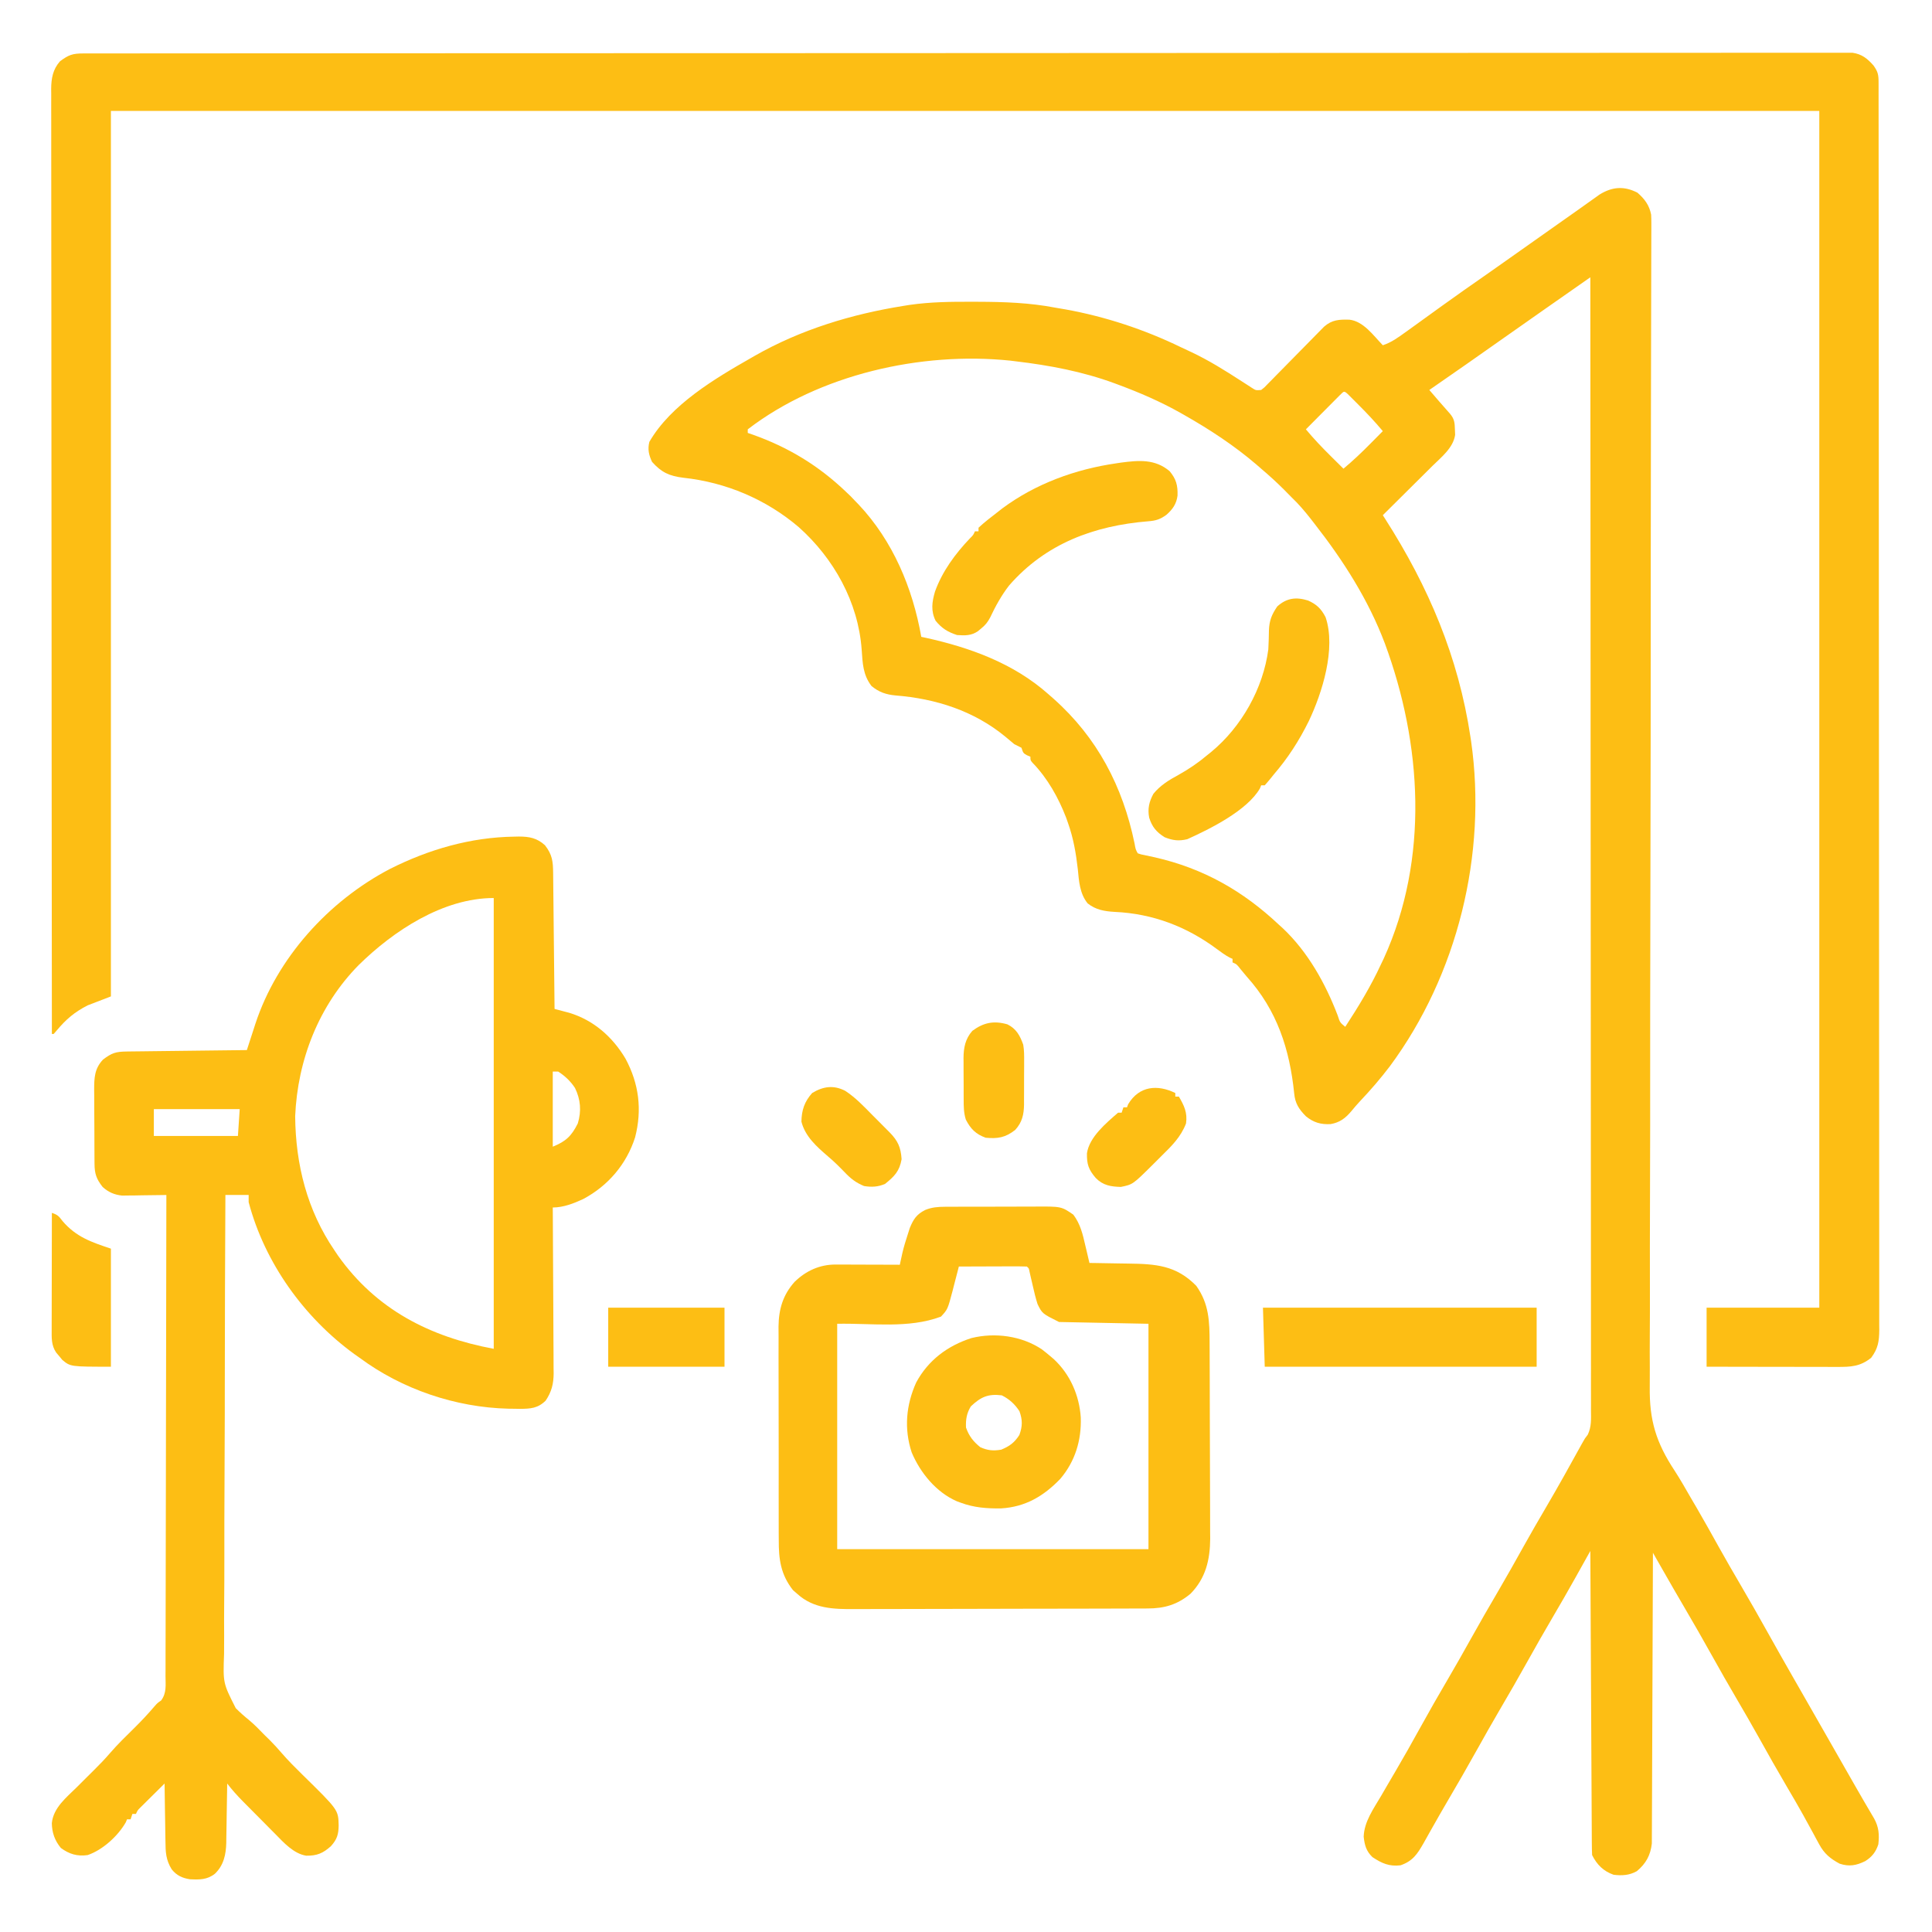 <svg xmlns="http://www.w3.org/2000/svg" width="1080" height="1080"><path d="M0 0 C4.023 3.462 6.692 7.072 7.688 12.312 C7.773 13.92 7.806 15.531 7.802 17.141 C7.802 18.118 7.802 19.095 7.802 20.102 C7.797 21.176 7.792 22.249 7.787 23.355 C7.786 24.5 7.784 25.645 7.783 26.825 C7.778 30.018 7.769 33.212 7.758 36.405 C7.747 39.874 7.742 43.343 7.737 46.812 C7.726 52.898 7.712 58.983 7.696 65.068 C7.669 74.969 7.65 84.869 7.633 94.77 C7.628 97.357 7.623 99.945 7.618 102.532 C7.615 104.284 7.612 106.037 7.609 107.789 C7.597 114.109 7.585 120.43 7.572 126.75 C7.52 153.205 7.49 179.66 7.474 206.115 C7.473 208.046 7.472 209.978 7.47 211.909 C7.46 228.666 7.451 245.424 7.443 262.181 C7.437 275.377 7.429 288.572 7.421 301.768 C7.421 302.78 7.42 303.792 7.419 304.835 C7.399 337.615 7.336 370.395 7.251 403.175 C7.164 436.886 7.124 470.598 7.141 504.31 C7.143 509.077 7.145 513.845 7.146 518.613 C7.146 519.551 7.147 520.489 7.147 521.456 C7.15 536.522 7.105 551.587 7.041 566.653 C6.977 581.818 6.965 596.983 7.004 612.148 C7.026 621.144 7.009 630.138 6.935 639.134 C6.89 645.162 6.896 651.189 6.943 657.217 C6.968 660.642 6.965 664.059 6.913 667.484 C6.647 686.276 10.468 698.762 20.839 714.466 C23.979 719.302 26.811 724.317 29.688 729.312 C30.853 731.303 32.019 733.293 33.188 735.281 C37.37 742.451 41.401 749.704 45.438 756.957 C49.437 764.126 53.531 771.233 57.688 778.312 C63.006 787.374 68.186 796.504 73.301 805.682 C77.675 813.523 82.102 821.333 86.562 829.125 C86.896 829.707 87.229 830.29 87.573 830.89 C89.266 833.848 90.961 836.806 92.655 839.764 C95.672 845.03 98.682 850.3 101.692 855.57 C103.014 857.884 104.336 860.198 105.659 862.512 C108.413 867.331 111.166 872.151 113.918 876.972 C115.35 879.482 116.784 881.993 118.217 884.503 C119.211 886.244 120.204 887.985 121.197 889.727 C124.855 896.132 128.554 902.509 132.32 908.852 C134.978 913.636 135.312 917.954 134.688 923.312 C133.317 927.547 131.136 930.324 127.375 932.688 C122.402 935.137 118.422 935.881 113.062 934.125 C107.822 931.311 104.464 928.552 101.629 923.297 C101.086 922.306 100.542 921.314 99.982 920.293 C99.411 919.227 98.839 918.161 98.25 917.062 C97.003 914.785 95.755 912.509 94.504 910.234 C93.87 909.077 93.236 907.921 92.583 906.729 C89.704 901.539 86.7 896.425 83.688 891.312 C78.314 882.164 73.097 872.938 67.938 863.668 C63.938 856.499 59.844 849.392 55.688 842.312 C50.923 834.198 46.263 826.034 41.688 817.812 C36.569 808.617 31.344 799.491 26.008 790.42 C22.105 783.779 18.272 777.101 14.454 770.411 C13.898 769.439 13.343 768.466 12.77 767.464 C11.409 765.08 10.048 762.696 8.688 760.312 C8.684 761.586 8.684 761.586 8.68 762.885 C8.621 783.551 8.546 804.216 8.452 824.881 C8.407 834.874 8.367 844.868 8.341 854.862 C8.318 863.573 8.285 872.283 8.239 880.994 C8.215 885.606 8.196 890.218 8.19 894.83 C8.184 899.173 8.164 903.515 8.133 907.858 C8.124 909.45 8.121 911.042 8.122 912.634 C8.124 914.812 8.107 916.99 8.086 919.169 C8.079 920.995 8.079 920.995 8.072 922.859 C7.344 929.396 4.8 934.052 -0.312 938.312 C-4.432 940.651 -8.67 940.888 -13.312 940.312 C-18.988 938.31 -22.619 934.699 -25.312 929.312 C-25.419 927.083 -25.459 924.85 -25.471 922.618 C-25.478 921.574 -25.478 921.574 -25.486 920.509 C-25.501 918.166 -25.509 915.823 -25.518 913.48 C-25.527 911.805 -25.537 910.13 -25.548 908.455 C-25.575 903.897 -25.596 899.339 -25.616 894.782 C-25.638 890.022 -25.665 885.263 -25.692 880.504 C-25.742 871.487 -25.787 862.47 -25.83 853.453 C-25.879 843.19 -25.934 832.927 -25.99 822.663 C-26.103 801.546 -26.21 780.429 -26.312 759.312 C-26.7 760.007 -27.087 760.701 -27.487 761.417 C-29.282 764.633 -31.078 767.848 -32.875 771.062 C-33.484 772.154 -34.093 773.246 -34.721 774.371 C-38.837 781.733 -43.039 789.041 -47.312 796.312 C-52.074 804.429 -56.737 812.59 -61.312 820.812 C-66.449 830.042 -71.715 839.185 -77.062 848.293 C-81.235 855.418 -85.297 862.598 -89.312 869.812 C-95.009 880.041 -100.843 890.18 -106.781 900.27 C-109.263 904.493 -111.692 908.742 -114.094 913.012 C-114.716 914.108 -115.339 915.204 -115.98 916.334 C-117.171 918.432 -118.352 920.537 -119.52 922.649 C-122.984 928.717 -125.596 932.699 -132.402 935.027 C-138.702 935.786 -142.843 933.959 -148.125 930.438 C-151.616 927.046 -152.47 923.802 -153 919.062 C-152.766 910.66 -147.446 903.364 -143.312 896.312 C-142.25 894.484 -141.187 892.656 -140.125 890.828 C-138.386 887.843 -136.642 884.86 -134.89 881.882 C-130.411 874.257 -126.083 866.557 -121.812 858.812 C-116.511 849.204 -111.073 839.691 -105.512 830.23 C-101.353 823.141 -97.309 815.994 -93.312 808.812 C-88.176 799.583 -82.91 790.44 -77.562 781.332 C-72.783 773.17 -68.159 764.928 -63.56 756.664 C-59.584 749.536 -55.511 742.473 -51.375 735.438 C-44.302 723.403 -37.534 711.209 -30.808 698.978 C-29.312 696.312 -29.312 696.312 -27.742 694.313 C-25.595 689.807 -25.905 685.57 -25.943 680.64 C-25.938 679 -25.938 679 -25.933 677.327 C-25.925 673.639 -25.938 669.951 -25.952 666.262 C-25.95 663.602 -25.948 660.941 -25.944 658.28 C-25.938 652.482 -25.943 646.685 -25.955 640.887 C-25.973 632.265 -25.974 623.644 -25.971 615.023 C-25.967 600.521 -25.977 586.019 -25.995 571.518 C-26.013 557.156 -26.025 542.795 -26.028 528.433 C-26.028 527.54 -26.028 526.648 -26.028 525.728 C-26.03 521.196 -26.03 516.664 -26.031 512.132 C-26.038 480.017 -26.058 447.903 -26.086 415.789 C-26.114 384.587 -26.135 353.386 -26.148 322.184 C-26.148 321.223 -26.148 320.261 -26.149 319.271 C-26.153 309.615 -26.157 299.959 -26.16 290.303 C-26.168 270.633 -26.176 250.962 -26.185 231.292 C-26.186 230.387 -26.186 229.483 -26.187 228.551 C-26.214 168.138 -26.262 107.725 -26.312 47.312 C-26.888 47.716 -27.464 48.119 -28.057 48.534 C-30.69 50.377 -33.322 52.219 -35.954 54.062 C-36.86 54.696 -37.766 55.33 -38.699 55.984 C-43.147 59.097 -47.594 62.21 -52.043 65.32 C-59.644 70.636 -67.239 75.959 -74.812 81.312 C-88.594 91.053 -102.42 100.73 -116.312 110.312 C-112.493 114.784 -108.64 119.22 -104.73 123.613 C-102.241 126.597 -102.099 128.739 -102 132.562 C-101.963 133.496 -101.925 134.429 -101.887 135.391 C-102.95 142.691 -109.576 147.838 -114.578 152.773 C-115.372 153.564 -116.165 154.355 -116.982 155.169 C-119.504 157.68 -122.033 160.184 -124.562 162.688 C-126.279 164.394 -127.995 166.101 -129.711 167.809 C-133.906 171.982 -138.107 176.149 -142.312 180.312 C-141.88 180.986 -141.448 181.66 -141.003 182.354 C-116.7 220.377 -100.073 259.471 -93.312 304.312 C-93.194 305.095 -93.075 305.878 -92.953 306.685 C-83.937 369.661 -100.53 437.254 -138.368 488.355 C-143.523 495.13 -149.015 501.527 -154.875 507.699 C-156.645 509.597 -158.291 511.486 -159.922 513.496 C-163.271 517.441 -166.353 519.798 -171.516 520.695 C-177.019 520.976 -181.036 519.802 -185.312 516.312 C-189.268 512.295 -191.332 509.105 -191.855 503.5 C-194.391 478.728 -201.435 457.093 -218.312 438.312 C-219.46 436.939 -220.606 435.564 -221.75 434.188 C-223.986 431.321 -223.986 431.321 -226.312 430.312 C-226.312 429.652 -226.312 428.993 -226.312 428.312 C-226.841 428.079 -227.37 427.846 -227.914 427.605 C-230.426 426.251 -232.647 424.645 -234.928 422.937 C-251.933 410.259 -270.921 403.038 -292.158 402.069 C-297.85 401.749 -302.744 400.938 -307.312 397.312 C-311.756 391.796 -312.154 384.994 -312.812 378.188 C-313.842 369.174 -315.265 360.894 -318.312 352.312 C-318.659 351.328 -319.006 350.343 -319.363 349.328 C-323.631 338.241 -329.777 327.278 -338.098 318.73 C-339.312 317.312 -339.312 317.312 -339.312 315.312 C-339.952 315.044 -340.591 314.776 -341.25 314.5 C-343.312 313.312 -343.312 313.312 -344.312 310.312 C-345.63 309.615 -346.967 308.955 -348.312 308.312 C-350.004 306.947 -351.668 305.547 -353.312 304.125 C-370.805 289.687 -392.235 282.858 -414.605 281.083 C-419.957 280.6 -423.99 279.248 -428.141 275.789 C-432.963 269.509 -433.094 263.007 -433.637 255.39 C-435.567 228.894 -449.177 204.463 -468.887 186.91 C-487.171 171.369 -509.506 161.949 -533.312 159.375 C-541.148 158.425 -545.6 156.364 -550.812 150.5 C-552.617 146.665 -553.352 143.47 -552.312 139.312 C-540.301 118.495 -515.615 103.895 -495.312 92.312 C-494.675 91.946 -494.038 91.579 -493.382 91.201 C-467.789 76.596 -439.324 67.941 -410.312 63.312 C-409.155 63.126 -407.998 62.94 -406.806 62.748 C-395.128 61.072 -383.533 60.956 -371.75 61 C-370.22 61.003 -370.22 61.003 -368.659 61.006 C-353.992 61.05 -339.746 61.523 -325.312 64.312 C-323.434 64.634 -321.555 64.954 -319.676 65.273 C-297.541 69.26 -275.476 76.545 -255.248 86.375 C-253.348 87.295 -251.434 88.179 -249.516 89.059 C-239.615 93.703 -230.472 99.449 -221.296 105.385 C-220.305 106.021 -219.314 106.657 -218.293 107.312 C-217.405 107.89 -216.517 108.468 -215.602 109.062 C-213.308 110.552 -213.308 110.552 -210.312 110.312 C-208.474 108.898 -208.474 108.898 -206.639 106.948 C-205.911 106.213 -205.184 105.479 -204.434 104.723 C-203.653 103.92 -202.871 103.116 -202.066 102.289 C-201.259 101.473 -200.451 100.656 -199.619 99.815 C-197.031 97.196 -194.452 94.568 -191.875 91.938 C-189.301 89.315 -186.724 86.695 -184.141 84.082 C-182.532 82.453 -180.928 80.819 -179.33 79.18 C-178.599 78.44 -177.868 77.699 -177.115 76.936 C-176.476 76.283 -175.837 75.63 -175.178 74.958 C-170.731 71.036 -166.737 70.864 -160.98 71.016 C-153.101 71.892 -147.534 79.905 -142.312 85.312 C-137.463 83.709 -133.72 80.959 -129.625 78 C-128.509 77.203 -128.509 77.203 -127.37 76.39 C-121.314 72.058 -115.288 67.683 -109.259 63.313 C-101.145 57.444 -92.929 51.723 -84.716 45.993 C-81.011 43.402 -77.317 40.796 -73.625 38.188 C-72.935 37.7 -72.246 37.213 -71.535 36.711 C-70.153 35.734 -68.771 34.757 -67.389 33.78 C-63.16 30.791 -58.927 27.805 -54.696 24.819 C-51.103 22.283 -47.512 19.746 -43.922 17.207 C-40.384 14.704 -36.841 12.208 -33.296 9.714 C-31.381 8.361 -29.473 6.996 -27.566 5.629 C-26.419 4.815 -25.272 4.001 -24.125 3.188 C-23.141 2.484 -22.158 1.78 -21.145 1.055 C-13.996 -3.343 -7.456 -3.798 0 0 Z M-497.312 132.312 C-497.312 132.972 -497.312 133.632 -497.312 134.312 C-496.332 134.653 -495.351 134.993 -494.34 135.344 C-474.484 142.401 -457.565 152.706 -442.312 167.312 C-441.467 168.117 -440.621 168.921 -439.75 169.75 C-438.946 170.596 -438.141 171.441 -437.312 172.312 C-436.671 172.971 -436.029 173.63 -435.367 174.309 C-416.194 194.651 -405.132 221.003 -400.312 248.312 C-399.56 248.471 -398.807 248.63 -398.031 248.793 C-373.066 254.277 -348.685 263.12 -329.312 280.312 C-328.326 281.179 -327.34 282.045 -326.324 282.938 C-301.91 304.672 -287.699 331.912 -281.109 363.707 C-280.507 367.126 -280.507 367.126 -279.312 369.312 C-277.454 369.965 -277.454 369.965 -275.184 370.391 C-273.891 370.672 -273.891 370.672 -272.572 370.96 C-271.175 371.258 -271.175 371.258 -269.75 371.562 C-242.642 377.743 -220.539 390.275 -200.312 409.312 C-199.65 409.911 -198.987 410.509 -198.305 411.125 C-184.24 424.335 -174.337 442.131 -167.519 459.994 C-166.283 463.86 -166.283 463.86 -163.312 466.312 C-155.891 454.965 -149.01 443.623 -143.312 431.312 C-142.793 430.225 -142.274 429.137 -141.738 428.016 C-116.378 372.37 -120.386 308.086 -141.211 251.887 C-150.396 227.591 -164.372 205.703 -180.312 185.312 C-181.09 184.31 -181.867 183.307 -182.668 182.273 C-186.009 178.023 -189.389 174.044 -193.312 170.312 C-194.751 168.855 -196.188 167.396 -197.625 165.938 C-201.705 161.864 -205.915 158.038 -210.312 154.312 C-211.172 153.564 -212.032 152.815 -212.918 152.043 C-225.38 141.364 -239.057 132.41 -253.312 124.312 C-253.968 123.939 -254.623 123.565 -255.299 123.18 C-266.566 116.823 -278.189 111.805 -290.312 107.312 C-290.975 107.065 -291.637 106.818 -292.319 106.563 C-310.073 100.023 -328.577 96.539 -347.312 94.312 C-348.384 94.18 -349.455 94.047 -350.559 93.91 C-400.336 88.756 -457.279 101.585 -497.312 132.312 Z M-166.354 113.24 C-167.228 114.12 -168.103 115 -169.004 115.906 C-169.469 116.372 -169.933 116.838 -170.412 117.319 C-171.902 118.814 -173.389 120.313 -174.875 121.812 C-175.882 122.824 -176.889 123.836 -177.896 124.848 C-180.371 127.333 -182.843 129.822 -185.312 132.312 C-180.928 137.564 -176.304 142.445 -171.438 147.25 C-170.749 147.934 -170.061 148.618 -169.352 149.322 C-167.674 150.988 -165.994 152.651 -164.312 154.312 C-159.061 149.928 -154.18 145.304 -149.375 140.438 C-148.691 139.749 -148.007 139.061 -147.303 138.352 C-145.637 136.674 -143.974 134.994 -142.312 133.312 C-146.689 128.079 -151.288 123.184 -156.125 118.375 C-157.145 117.349 -157.145 117.349 -158.186 116.303 C-158.832 115.658 -159.478 115.012 -160.145 114.348 C-160.73 113.764 -161.315 113.18 -161.917 112.578 C-164.148 110.555 -164.043 111.058 -166.354 113.24 Z " fill="#FDBE14" transform="translate(915.312,107.688)"></path><path d="M0 0 C0.696 -0.002 1.391 -0.004 2.108 -0.005 C4.466 -0.01 6.825 -0.008 9.184 -0.005 C10.888 -0.007 12.592 -0.01 14.297 -0.013 C19.019 -0.019 23.742 -0.019 28.464 -0.018 C33.587 -0.018 38.71 -0.024 43.833 -0.03 C54.012 -0.039 64.19 -0.043 74.369 -0.045 C86.553 -0.048 98.737 -0.057 110.921 -0.065 C140.374 -0.086 169.827 -0.097 199.28 -0.106 C209.032 -0.109 218.784 -0.112 228.535 -0.116 C229.223 -0.116 229.911 -0.116 230.619 -0.116 C233.401 -0.117 236.183 -0.118 238.965 -0.119 C286.552 -0.137 334.139 -0.153 381.726 -0.16 C385.465 -0.161 389.204 -0.161 392.943 -0.162 C393.684 -0.162 394.426 -0.162 395.19 -0.162 C402.704 -0.164 410.219 -0.165 417.733 -0.166 C419.24 -0.166 420.747 -0.166 422.253 -0.167 C470.652 -0.175 519.051 -0.197 567.45 -0.229 C602.22 -0.253 636.99 -0.274 671.76 -0.281 C672.475 -0.282 673.19 -0.282 673.926 -0.282 C689.616 -0.285 705.305 -0.287 720.994 -0.288 C727.307 -0.288 733.619 -0.289 739.932 -0.29 C740.623 -0.29 741.313 -0.29 742.025 -0.29 C764.297 -0.292 786.569 -0.306 808.841 -0.327 C831.892 -0.348 854.943 -0.355 877.995 -0.345 C891.293 -0.339 904.591 -0.345 917.89 -0.367 C926.762 -0.381 935.633 -0.38 944.505 -0.367 C949.568 -0.36 954.63 -0.359 959.692 -0.376 C964.293 -0.392 968.893 -0.389 973.493 -0.371 C975.152 -0.368 976.81 -0.371 978.469 -0.382 C980.715 -0.396 982.959 -0.386 985.204 -0.369 C986.45 -0.37 987.695 -0.37 988.978 -0.37 C994.183 0.399 997.246 2.872 1000.665 6.754 C1003.066 10.133 1003.478 11.832 1003.482 15.928 C1003.485 16.95 1003.488 17.972 1003.492 19.025 C1003.49 20.158 1003.489 21.292 1003.487 22.459 C1003.489 23.66 1003.492 24.861 1003.494 26.098 C1003.5 29.456 1003.501 32.814 1003.5 36.172 C1003.5 39.815 1003.506 43.459 1003.511 47.103 C1003.521 54.341 1003.524 61.58 1003.527 68.818 C1003.53 77.483 1003.538 86.149 1003.547 94.814 C1003.568 115.762 1003.578 136.709 1003.587 157.656 C1003.591 167.561 1003.597 177.466 1003.602 187.371 C1003.62 221.26 1003.635 255.15 1003.642 289.039 C1003.643 291.167 1003.643 293.296 1003.644 295.424 C1003.644 297.008 1003.644 297.008 1003.644 298.623 C1003.646 303.971 1003.647 309.319 1003.648 314.667 C1003.648 315.728 1003.649 316.79 1003.649 317.883 C1003.657 352.306 1003.68 386.728 1003.713 421.151 C1003.747 457.524 1003.767 493.896 1003.77 530.269 C1003.77 534.26 1003.771 538.25 1003.771 542.241 C1003.771 543.224 1003.772 544.206 1003.772 545.219 C1003.774 561.052 1003.79 576.886 1003.81 592.72 C1003.83 608.626 1003.836 624.533 1003.826 640.44 C1003.821 649.897 1003.827 659.353 1003.849 668.81 C1003.862 675.123 1003.861 681.435 1003.849 687.747 C1003.842 691.347 1003.841 694.946 1003.858 698.546 C1003.876 702.421 1003.864 706.295 1003.848 710.169 C1003.858 711.291 1003.868 712.413 1003.879 713.568 C1003.822 719.978 1003.208 723.934 999.353 729.129 C993.268 734.048 987.928 734.279 980.35 734.242 C979.559 734.242 978.768 734.243 977.953 734.243 C975.351 734.242 972.748 734.234 970.146 734.226 C968.337 734.225 966.528 734.223 964.719 734.222 C959.966 734.218 955.214 734.209 950.461 734.197 C945.608 734.187 940.755 734.183 935.902 734.178 C926.385 734.167 916.869 734.149 907.353 734.129 C907.353 723.239 907.353 712.349 907.353 701.129 C928.143 701.129 948.933 701.129 970.353 701.129 C970.353 480.359 970.353 259.589 970.353 32.129 C655.203 32.129 340.053 32.129 15.353 32.129 C15.353 195.479 15.353 358.829 15.353 527.129 C8.918 529.604 8.918 529.604 2.353 532.129 C-4.974 535.88 -9.648 539.855 -14.932 546.152 C-15.498 546.805 -16.064 547.457 -16.647 548.129 C-16.977 548.129 -17.307 548.129 -17.647 548.129 C-17.698 497.222 -17.746 446.316 -17.774 395.409 C-17.775 394.656 -17.775 393.903 -17.775 393.127 C-17.784 376.758 -17.793 360.388 -17.8 344.019 C-17.804 335.991 -17.808 327.964 -17.812 319.937 C-17.812 319.138 -17.813 318.339 -17.813 317.516 C-17.826 291.616 -17.848 265.717 -17.876 239.817 C-17.904 213.206 -17.923 186.594 -17.929 159.982 C-17.93 156.225 -17.931 152.468 -17.932 148.71 C-17.932 147.971 -17.932 147.231 -17.932 146.469 C-17.936 134.558 -17.95 122.646 -17.968 110.734 C-17.985 98.764 -17.992 86.793 -17.988 74.822 C-17.986 68.335 -17.989 61.847 -18.005 55.359 C-18.019 49.423 -18.02 43.487 -18.01 37.551 C-18.009 35.401 -18.012 33.25 -18.022 31.099 C-18.034 28.181 -18.027 25.263 -18.016 22.345 C-18.024 21.505 -18.032 20.666 -18.04 19.8 C-17.99 13.949 -17.123 8.939 -13.112 4.387 C-8.223 0.76 -6.088 0.004 0 0 Z " fill="#FDBE14" transform="translate(46.647,29.871)"></path><path d="M0 0 C1.274 -0.027 1.274 -0.027 2.574 -0.054 C8.37 -0.046 12.695 0.754 17.145 4.812 C21.239 10.071 21.657 13.892 21.705 20.364 C21.715 21.184 21.725 22.003 21.735 22.848 C21.767 25.559 21.792 28.27 21.816 30.98 C21.837 32.859 21.858 34.738 21.879 36.618 C21.935 41.564 21.984 46.511 22.032 51.458 C22.082 56.505 22.138 61.552 22.193 66.6 C22.301 76.504 22.402 86.408 22.5 96.312 C23.235 96.504 23.971 96.695 24.728 96.892 C25.704 97.151 26.679 97.409 27.684 97.676 C28.646 97.929 29.608 98.182 30.599 98.443 C44.323 102.558 54.916 111.936 62.156 124.094 C69.701 138.147 71.513 152.653 67.531 168.082 C62.742 183.086 52.476 195.131 38.562 202.562 C33.255 205.035 27.392 207.312 21.5 207.312 C21.509 208.548 21.518 209.783 21.527 211.055 C21.608 222.708 21.668 234.36 21.707 246.013 C21.728 252.004 21.756 257.994 21.802 263.984 C21.845 269.768 21.869 275.551 21.88 281.335 C21.887 283.539 21.901 285.743 21.923 287.947 C21.952 291.04 21.956 294.132 21.954 297.225 C21.968 298.131 21.983 299.037 21.998 299.971 C21.959 305.898 20.848 310.36 17.5 315.312 C13.11 319.594 9.061 319.82 3.201 319.869 C2.145 319.85 1.088 319.832 0 319.812 C-1.104 319.8 -2.207 319.788 -3.344 319.776 C-32.818 319.079 -62.787 308.919 -86.5 291.312 C-87.991 290.263 -87.991 290.263 -89.512 289.191 C-117.654 268.664 -139.554 238.16 -148.5 204.312 C-148.5 202.993 -148.5 201.673 -148.5 200.312 C-152.79 200.312 -157.08 200.312 -161.5 200.312 C-161.692 235.728 -161.812 271.142 -161.833 306.558 C-161.835 310.744 -161.838 314.931 -161.842 319.117 C-161.843 320.368 -161.843 320.368 -161.844 321.643 C-161.856 335.116 -161.918 348.588 -161.998 362.061 C-162.08 375.898 -162.107 389.735 -162.086 403.572 C-162.075 412.102 -162.105 420.63 -162.188 429.16 C-162.241 435.02 -162.242 440.878 -162.203 446.738 C-162.182 450.114 -162.191 453.483 -162.246 456.859 C-162.833 473.149 -162.833 473.149 -155.713 487.188 C-153.374 489.551 -150.941 491.709 -148.346 493.787 C-145.201 496.386 -142.414 499.338 -139.562 502.25 C-138.555 503.24 -137.547 504.229 -136.535 505.215 C-134.288 507.456 -132.192 509.787 -130.121 512.191 C-126.445 516.441 -122.51 520.38 -118.5 524.312 C-98.409 544.018 -98.409 544.018 -98.188 552.562 C-98.241 557.652 -99.002 560.436 -102.5 564.312 C-106.907 568.289 -110.31 569.747 -116.336 569.654 C-123.343 568.548 -128.955 562.283 -133.703 557.438 C-134.671 556.467 -134.671 556.467 -135.658 555.477 C-137.009 554.119 -138.357 552.758 -139.701 551.393 C-141.751 549.311 -143.812 547.241 -145.875 545.172 C-147.193 543.844 -148.511 542.516 -149.828 541.188 C-150.439 540.573 -151.049 539.958 -151.678 539.325 C-154.826 536.124 -157.768 532.886 -160.5 529.312 C-160.515 530.488 -160.529 531.663 -160.544 532.873 C-160.602 537.255 -160.68 541.636 -160.762 546.018 C-160.796 547.91 -160.824 549.802 -160.846 551.695 C-160.88 554.423 -160.932 557.151 -160.988 559.879 C-160.995 560.718 -161.001 561.557 -161.008 562.421 C-161.17 568.974 -162.427 575.02 -167.375 579.75 C-171.678 583.156 -176.079 583.095 -181.398 582.832 C-185.728 582.107 -188.713 580.737 -191.5 577.312 C-194.797 572.02 -194.968 567.584 -195.012 561.539 C-195.03 560.615 -195.048 559.692 -195.066 558.74 C-195.12 555.806 -195.154 552.872 -195.188 549.938 C-195.221 547.941 -195.255 545.945 -195.291 543.949 C-195.376 539.07 -195.443 534.192 -195.5 529.312 C-197.983 531.767 -200.461 534.227 -202.938 536.688 C-203.645 537.386 -204.352 538.085 -205.08 538.805 C-205.754 539.475 -206.427 540.145 -207.121 540.836 C-207.744 541.454 -208.367 542.072 -209.01 542.708 C-210.59 544.259 -210.59 544.259 -211.5 546.312 C-212.16 546.312 -212.82 546.312 -213.5 546.312 C-213.83 547.303 -214.16 548.293 -214.5 549.312 C-215.16 549.312 -215.82 549.312 -216.5 549.312 C-216.714 549.849 -216.928 550.385 -217.148 550.938 C-221.537 558.649 -230.107 566.467 -238.5 569.312 C-244.286 570.139 -248.852 568.768 -253.5 565.312 C-256.907 561.182 -258.449 556.748 -258.527 551.461 C-257.66 542.785 -250.355 537.107 -244.5 531.312 C-243.205 530.017 -241.911 528.722 -240.617 527.426 C-238.699 525.506 -236.779 523.589 -234.841 521.689 C-231.783 518.677 -228.853 515.616 -226.051 512.363 C-221.78 507.414 -217.125 502.887 -212.461 498.312 C-208.506 494.404 -204.745 490.406 -201.141 486.172 C-199.5 484.312 -199.5 484.312 -197.43 482.891 C-194.298 478.707 -194.944 474.289 -194.981 469.202 C-194.974 468.055 -194.966 466.908 -194.958 465.726 C-194.941 462.543 -194.943 459.36 -194.951 456.176 C-194.956 452.743 -194.938 449.311 -194.923 445.878 C-194.899 439.93 -194.891 433.982 -194.892 428.035 C-194.894 419.435 -194.873 410.836 -194.848 402.237 C-194.806 388.285 -194.783 374.333 -194.771 360.382 C-194.759 346.828 -194.739 333.275 -194.708 319.722 C-194.705 318.469 -194.705 318.469 -194.702 317.19 C-194.692 313 -194.682 308.81 -194.672 304.619 C-194.589 269.85 -194.535 235.081 -194.5 200.312 C-195.725 200.336 -195.725 200.336 -196.975 200.36 C-200.692 200.423 -204.408 200.462 -208.125 200.5 C-209.41 200.525 -210.695 200.55 -212.02 200.576 C-213.885 200.591 -213.885 200.591 -215.789 200.605 C-217.502 200.629 -217.502 200.629 -219.249 200.653 C-223.57 200.2 -226.922 198.751 -230.145 195.812 C-233.609 191.363 -234.622 188.488 -234.661 182.927 C-234.671 181.825 -234.68 180.723 -234.69 179.588 C-234.694 178.398 -234.699 177.207 -234.703 175.98 C-234.709 174.756 -234.715 173.531 -234.72 172.27 C-234.73 169.677 -234.736 167.083 -234.74 164.49 C-234.75 160.526 -234.781 156.563 -234.812 152.6 C-234.819 150.081 -234.824 147.562 -234.828 145.043 C-234.84 143.858 -234.853 142.674 -234.866 141.453 C-234.848 134.849 -234.696 129.736 -229.965 124.668 C-224.973 120.851 -222.773 120.182 -216.48 120.107 C-215.758 120.097 -215.036 120.087 -214.292 120.077 C-211.9 120.046 -209.509 120.021 -207.117 119.996 C-205.461 119.976 -203.805 119.955 -202.148 119.933 C-197.785 119.878 -193.422 119.828 -189.059 119.78 C-184.608 119.73 -180.158 119.674 -175.707 119.619 C-166.971 119.512 -158.236 119.41 -149.5 119.312 C-149.176 118.302 -149.176 118.302 -148.845 117.272 C-147.842 114.163 -146.827 111.058 -145.812 107.953 C-145.473 106.894 -145.133 105.836 -144.783 104.745 C-132.641 67.778 -103.849 36.031 -69.558 18.07 C-47.88 7.128 -24.349 0.328 0 0 Z M-86.979 71.769 C-109.301 94.427 -121.163 124.848 -122.5 156.312 C-122.253 183.307 -115.813 208.905 -100.5 231.312 C-99.846 232.283 -99.193 233.254 -98.52 234.254 C-77.102 264.432 -47.222 279.615 -11.5 286.312 C-11.5 203.153 -11.5 119.993 -11.5 34.312 C-39.841 34.312 -67.565 52.683 -86.979 71.769 Z M21.5 131.312 C21.5 145.173 21.5 159.032 21.5 173.312 C28.894 170.355 32.027 167.258 35.5 160.312 C37.582 153.406 37.083 146.935 33.91 140.465 C31.457 136.72 28.27 133.72 24.5 131.312 C23.51 131.312 22.52 131.312 21.5 131.312 Z M-201.5 152.312 C-201.5 157.262 -201.5 162.213 -201.5 167.312 C-185.99 167.312 -170.48 167.312 -154.5 167.312 C-154.17 162.363 -153.84 157.412 -153.5 152.312 C-169.34 152.312 -185.18 152.312 -201.5 152.312 Z " fill="#FDBE14" transform="translate(287.5,467.688)"></path><path d="M0 0 C0.681 -0.007 1.361 -0.014 2.063 -0.021 C4.291 -0.039 6.519 -0.035 8.748 -0.03 C10.311 -0.034 11.874 -0.039 13.436 -0.045 C16.704 -0.054 19.971 -0.052 23.238 -0.042 C27.408 -0.031 31.578 -0.051 35.749 -0.08 C38.974 -0.098 42.198 -0.098 45.423 -0.092 C46.96 -0.092 48.497 -0.098 50.034 -0.111 C65.104 -0.216 65.104 -0.216 71.815 4.404 C75.798 9.704 77.101 15.448 78.565 21.842 C78.785 22.764 79.006 23.686 79.233 24.636 C79.77 26.89 80.297 29.146 80.815 31.404 C81.944 31.419 83.073 31.433 84.236 31.448 C88.467 31.507 92.697 31.584 96.928 31.667 C98.751 31.7 100.574 31.728 102.398 31.75 C117.848 31.949 129.278 32.673 140.565 44.217 C147.715 54.346 147.964 64.079 147.992 76.11 C147.998 77.377 148.005 78.645 148.012 79.951 C148.033 84.136 148.043 88.321 148.053 92.506 C148.057 93.954 148.061 95.402 148.065 96.85 C148.084 103.657 148.099 110.464 148.107 117.271 C148.117 125.096 148.143 132.919 148.183 140.743 C148.214 146.813 148.228 152.883 148.232 158.953 C148.234 162.568 148.243 166.183 148.268 169.798 C148.296 173.839 148.292 177.88 148.285 181.922 C148.304 183.687 148.304 183.687 148.323 185.487 C148.25 197.374 145.789 207.704 137.326 216.306 C129.997 222.428 122.673 224.554 113.308 224.551 C112.549 224.555 111.79 224.559 111.008 224.562 C108.461 224.573 105.915 224.577 103.369 224.581 C101.544 224.587 99.719 224.594 97.894 224.601 C91.897 224.622 85.901 224.632 79.905 224.642 C77.838 224.646 75.772 224.65 73.705 224.655 C63.995 224.674 54.284 224.688 44.573 224.696 C33.376 224.706 22.179 224.732 10.981 224.773 C2.32 224.803 -6.342 224.818 -15.004 224.821 C-20.174 224.823 -25.343 224.832 -30.513 224.858 C-35.381 224.881 -40.249 224.885 -45.117 224.875 C-46.898 224.874 -48.678 224.881 -50.459 224.894 C-62.171 224.98 -73.421 224.686 -82.56 216.342 C-83.331 215.67 -84.102 214.998 -84.896 214.306 C-91.785 205.573 -92.92 196.985 -92.848 186.127 C-92.857 184.726 -92.867 183.325 -92.88 181.924 C-92.906 178.151 -92.902 174.379 -92.89 170.606 C-92.883 167.443 -92.891 164.28 -92.9 161.116 C-92.92 153.647 -92.914 146.179 -92.892 138.71 C-92.87 131.034 -92.887 123.358 -92.925 115.682 C-92.956 109.064 -92.964 102.445 -92.953 95.826 C-92.947 91.886 -92.949 87.945 -92.973 84.005 C-92.994 80.297 -92.986 76.59 -92.955 72.882 C-92.946 70.892 -92.966 68.903 -92.987 66.913 C-92.863 57.204 -90.531 49.245 -83.941 41.904 C-77.627 35.792 -69.933 32.262 -61.059 32.291 C-60.259 32.291 -59.458 32.291 -58.633 32.291 C-57.352 32.298 -57.352 32.298 -56.045 32.306 C-55.162 32.308 -54.28 32.309 -53.371 32.311 C-50.559 32.316 -47.747 32.329 -44.935 32.342 C-43.026 32.347 -41.118 32.351 -39.209 32.355 C-34.534 32.366 -29.86 32.383 -25.185 32.404 C-24.989 31.499 -24.989 31.499 -24.788 30.575 C-24.613 29.776 -24.438 28.977 -24.257 28.153 C-24.085 27.364 -23.912 26.575 -23.735 25.762 C-22.933 22.322 -21.905 19.014 -20.81 15.654 C-20.411 14.401 -20.011 13.148 -19.599 11.857 C-17.574 6.912 -15.815 4.228 -10.992 1.79 C-7.288 0.278 -4.018 0.018 0 0 Z M7.815 33.404 C7.654 34.039 7.493 34.674 7.327 35.328 C6.585 38.232 5.825 41.13 5.065 44.029 C4.686 45.528 4.686 45.528 4.299 47.056 C1.571 57.353 1.571 57.353 -2.185 61.404 C-20.331 68.209 -40.81 65.017 -60.185 65.404 C-60.185 106.984 -60.185 148.564 -60.185 191.404 C-2.765 191.404 54.655 191.404 113.815 191.404 C113.815 149.824 113.815 108.244 113.815 65.404 C89.065 64.909 89.065 64.909 63.815 64.404 C54.42 59.707 54.42 59.707 51.815 54.404 C50.723 51.006 49.904 47.574 49.127 44.092 C48.709 42.282 48.289 40.474 47.865 38.666 C47.687 37.871 47.508 37.077 47.324 36.258 C46.979 34.403 46.979 34.403 45.815 33.404 C43.003 33.315 40.216 33.289 37.405 33.306 C36.141 33.309 36.141 33.309 34.853 33.311 C32.153 33.316 29.452 33.329 26.752 33.342 C24.926 33.347 23.1 33.351 21.274 33.355 C16.787 33.366 12.301 33.384 7.815 33.404 Z " fill="#FDBE14" transform="translate(528.185,674.596)"></path><path d="M0 0 C1.547 1.195 3.071 2.423 4.562 3.688 C5.208 4.234 5.854 4.781 6.52 5.344 C15.753 13.874 20.889 25.631 21.723 38.078 C22.142 50.834 18.571 62.643 10.23 72.422 C0.937 82.072 -9.236 88.075 -22.82 88.891 C-30.795 88.991 -37.889 88.497 -45.438 85.688 C-46.478 85.305 -46.478 85.305 -47.539 84.914 C-59.087 79.899 -68.03 68.971 -72.812 57.562 C-77.138 44.323 -75.954 31.178 -70.312 18.562 C-63.598 6.058 -52.77 -2.008 -39.438 -6.312 C-26.258 -9.58 -11.3 -7.579 0 0 Z M-39.75 31.875 C-42.074 35.749 -42.636 39.193 -42.438 43.688 C-40.807 48.399 -38.323 51.579 -34.438 54.688 C-30.321 56.516 -27.198 56.816 -22.75 56.062 C-18.066 54.118 -15.382 52.153 -12.625 47.875 C-10.816 43.02 -10.808 39.436 -12.562 34.562 C-15.131 30.625 -18.18 27.816 -22.438 25.688 C-30.095 24.753 -34.131 26.56 -39.75 31.875 Z " fill="#FDBE14" transform="translate(582.438,754.312)"></path><path d="M0 0 C3.654 4.384 4.618 7.877 4.434 13.641 C3.852 18.334 1.657 21.416 -1.812 24.438 C-5.267 26.957 -7.764 27.713 -11.918 28.02 C-42.145 30.481 -69.281 40.437 -89.742 63.941 C-93.989 69.446 -97.344 75.491 -100.289 81.777 C-101.749 84.506 -102.941 86.008 -105.312 87.938 C-106.194 88.674 -106.194 88.674 -107.094 89.426 C-110.84 92.039 -114.392 91.92 -118.812 91.625 C-123.993 89.928 -127.363 87.863 -130.812 83.625 C-133.542 78.041 -132.829 73.141 -131.164 67.383 C-127.117 56.059 -119.791 46.144 -111.562 37.516 C-109.751 35.736 -109.751 35.736 -108.812 33.625 C-108.153 33.625 -107.493 33.625 -106.812 33.625 C-106.812 32.965 -106.812 32.305 -106.812 31.625 C-103.345 28.388 -99.557 25.532 -95.812 22.625 C-95.057 22.032 -94.302 21.439 -93.523 20.828 C-74.881 6.995 -52.651 -1.075 -29.812 -4.375 C-28.527 -4.57 -28.527 -4.57 -27.215 -4.77 C-17.153 -6.1 -8.127 -6.862 0 0 Z " fill="#FDBE14" transform="translate(653.812,263.375)"></path><path d="M0 0 C4.784 2.12 7.322 4.576 9.785 9.305 C15.762 26.834 7.884 51.69 0.402 67.418 C-5.034 78.409 -11.221 88.029 -19.215 97.305 C-19.664 97.868 -20.113 98.432 -20.575 99.012 C-21.746 100.478 -22.976 101.896 -24.215 103.305 C-24.875 103.305 -25.535 103.305 -26.215 103.305 C-26.442 103.876 -26.669 104.447 -26.902 105.035 C-34.033 117.366 -54.648 127.62 -67.527 133.43 C-72.313 134.565 -75.679 134.136 -80.215 132.305 C-84.822 129.404 -87.193 126.524 -88.809 121.418 C-89.766 116.439 -88.885 112.549 -86.465 108.055 C-82.553 103.274 -77.834 100.41 -72.465 97.492 C-66.611 94.225 -61.342 90.644 -56.215 86.305 C-55.552 85.775 -54.89 85.245 -54.207 84.699 C-37.171 70.636 -25.105 49.184 -22.215 27.305 C-22.024 23.763 -21.92 20.216 -21.873 16.67 C-21.66 11.155 -20.332 7.878 -17.215 3.305 C-11.977 -1.446 -6.618 -2.078 0 0 Z " fill="#FDBE14" transform="translate(731.215,335.695)"></path><path d="M0 0 C50.49 0 100.98 0 153 0 C153 10.89 153 21.78 153 33 C102.84 33 52.68 33 1 33 C0.67 22.11 0.34 11.22 0 0 Z " fill="#FDBE14" transform="translate(706,731)"></path><path d="M0 0 C3.38 1.127 3.89 1.892 6 4.625 C13.54 13.446 21.993 16.331 33 20 C33 41.78 33 63.56 33 86 C10.416 86 10.416 86 5.82 82.195 C5.261 81.512 4.701 80.829 4.125 80.125 C3.55 79.447 2.975 78.769 2.383 78.07 C-0.387 73.924 -0.122 69.828 -0.114 64.937 C-0.114 64.234 -0.114 63.531 -0.114 62.807 C-0.113 60.491 -0.106 58.175 -0.098 55.859 C-0.096 54.251 -0.094 52.642 -0.093 51.034 C-0.09 46.805 -0.08 42.577 -0.069 38.349 C-0.058 34.032 -0.054 29.715 -0.049 25.398 C-0.038 16.932 -0.021 8.466 0 0 Z " fill="#FDBE14" transform="translate(29,678)"></path><path d="M0 0 C21.45 0 42.9 0 65 0 C65 10.89 65 21.78 65 33 C43.55 33 22.1 33 0 33 C0 22.11 0 11.22 0 0 Z " fill="#FDBE14" transform="translate(340,731)"></path><path d="M0 0 C5.03 2.482 7.043 6.334 8.859 11.387 C9.375 14.51 9.399 17.547 9.355 20.707 C9.357 21.569 9.358 22.432 9.36 23.32 C9.358 25.13 9.347 26.94 9.326 28.75 C9.297 31.511 9.305 34.27 9.318 37.031 C9.312 38.798 9.304 40.565 9.293 42.332 C9.296 43.151 9.299 43.97 9.302 44.814 C9.21 50.412 8.273 54.74 4.359 59.031 C-1.13 63.305 -5.36 64.025 -12.141 63.387 C-17.638 61.416 -20.586 58.421 -23.231 53.257 C-24.439 49.446 -24.446 45.79 -24.441 41.832 C-24.446 41.012 -24.45 40.192 -24.454 39.348 C-24.46 37.618 -24.461 35.888 -24.456 34.159 C-24.453 31.527 -24.477 28.897 -24.502 26.266 C-24.504 24.579 -24.505 22.893 -24.504 21.207 C-24.513 20.428 -24.522 19.648 -24.532 18.845 C-24.484 13.086 -23.548 8.119 -19.605 3.645 C-13.398 -0.96 -7.665 -2.196 0 0 Z " fill="#FDBE14" transform="translate(563.141,572.613)"></path><path d="M0 0 C0 0.66 0 1.32 0 2 C0.66 2 1.32 2 2 2 C4.952 7.074 6.86 10.978 6 17 C3.121 24.576 -2.065 29.646 -7.744 35.21 C-9.311 36.748 -10.858 38.304 -12.404 39.863 C-23.747 51.136 -23.747 51.136 -30.441 52.496 C-35.985 52.343 -40.356 51.687 -44.441 47.535 C-48.503 42.803 -49.496 39.834 -49.391 33.711 C-48.079 24.61 -38.654 16.817 -32 11 C-31.34 11 -30.68 11 -30 11 C-29.67 10.01 -29.34 9.02 -29 8 C-28.34 8 -27.68 8 -27 8 C-26.691 7.165 -26.691 7.165 -26.375 6.312 C-20.206 -4.062 -9.888 -4.843 0 0 Z " fill="#FDBE14" transform="translate(657,611)"></path><path d="M0 0 C5.758 3.755 10.467 8.759 15.267 13.634 C16.903 15.294 18.552 16.939 20.203 18.584 C21.255 19.641 22.306 20.699 23.355 21.758 C23.845 22.246 24.335 22.735 24.839 23.239 C29.477 27.973 31.069 31.576 31.52 38.223 C30.357 44.963 27.443 47.868 22.27 52.035 C18.37 53.719 14.702 53.923 10.52 53.223 C5.964 51.348 3.015 49.031 -0.355 45.473 C-3.321 42.405 -6.273 39.464 -9.543 36.723 C-15.905 31.242 -22.377 25.579 -24.48 17.223 C-24.377 10.832 -22.778 6.053 -18.48 1.223 C-12.216 -2.56 -6.462 -3.3 0 0 Z " fill="#FDBE14" transform="translate(472.48,609.777)"></path><path d="" fill="#FDBE14" transform="translate(0,0)"></path></svg>